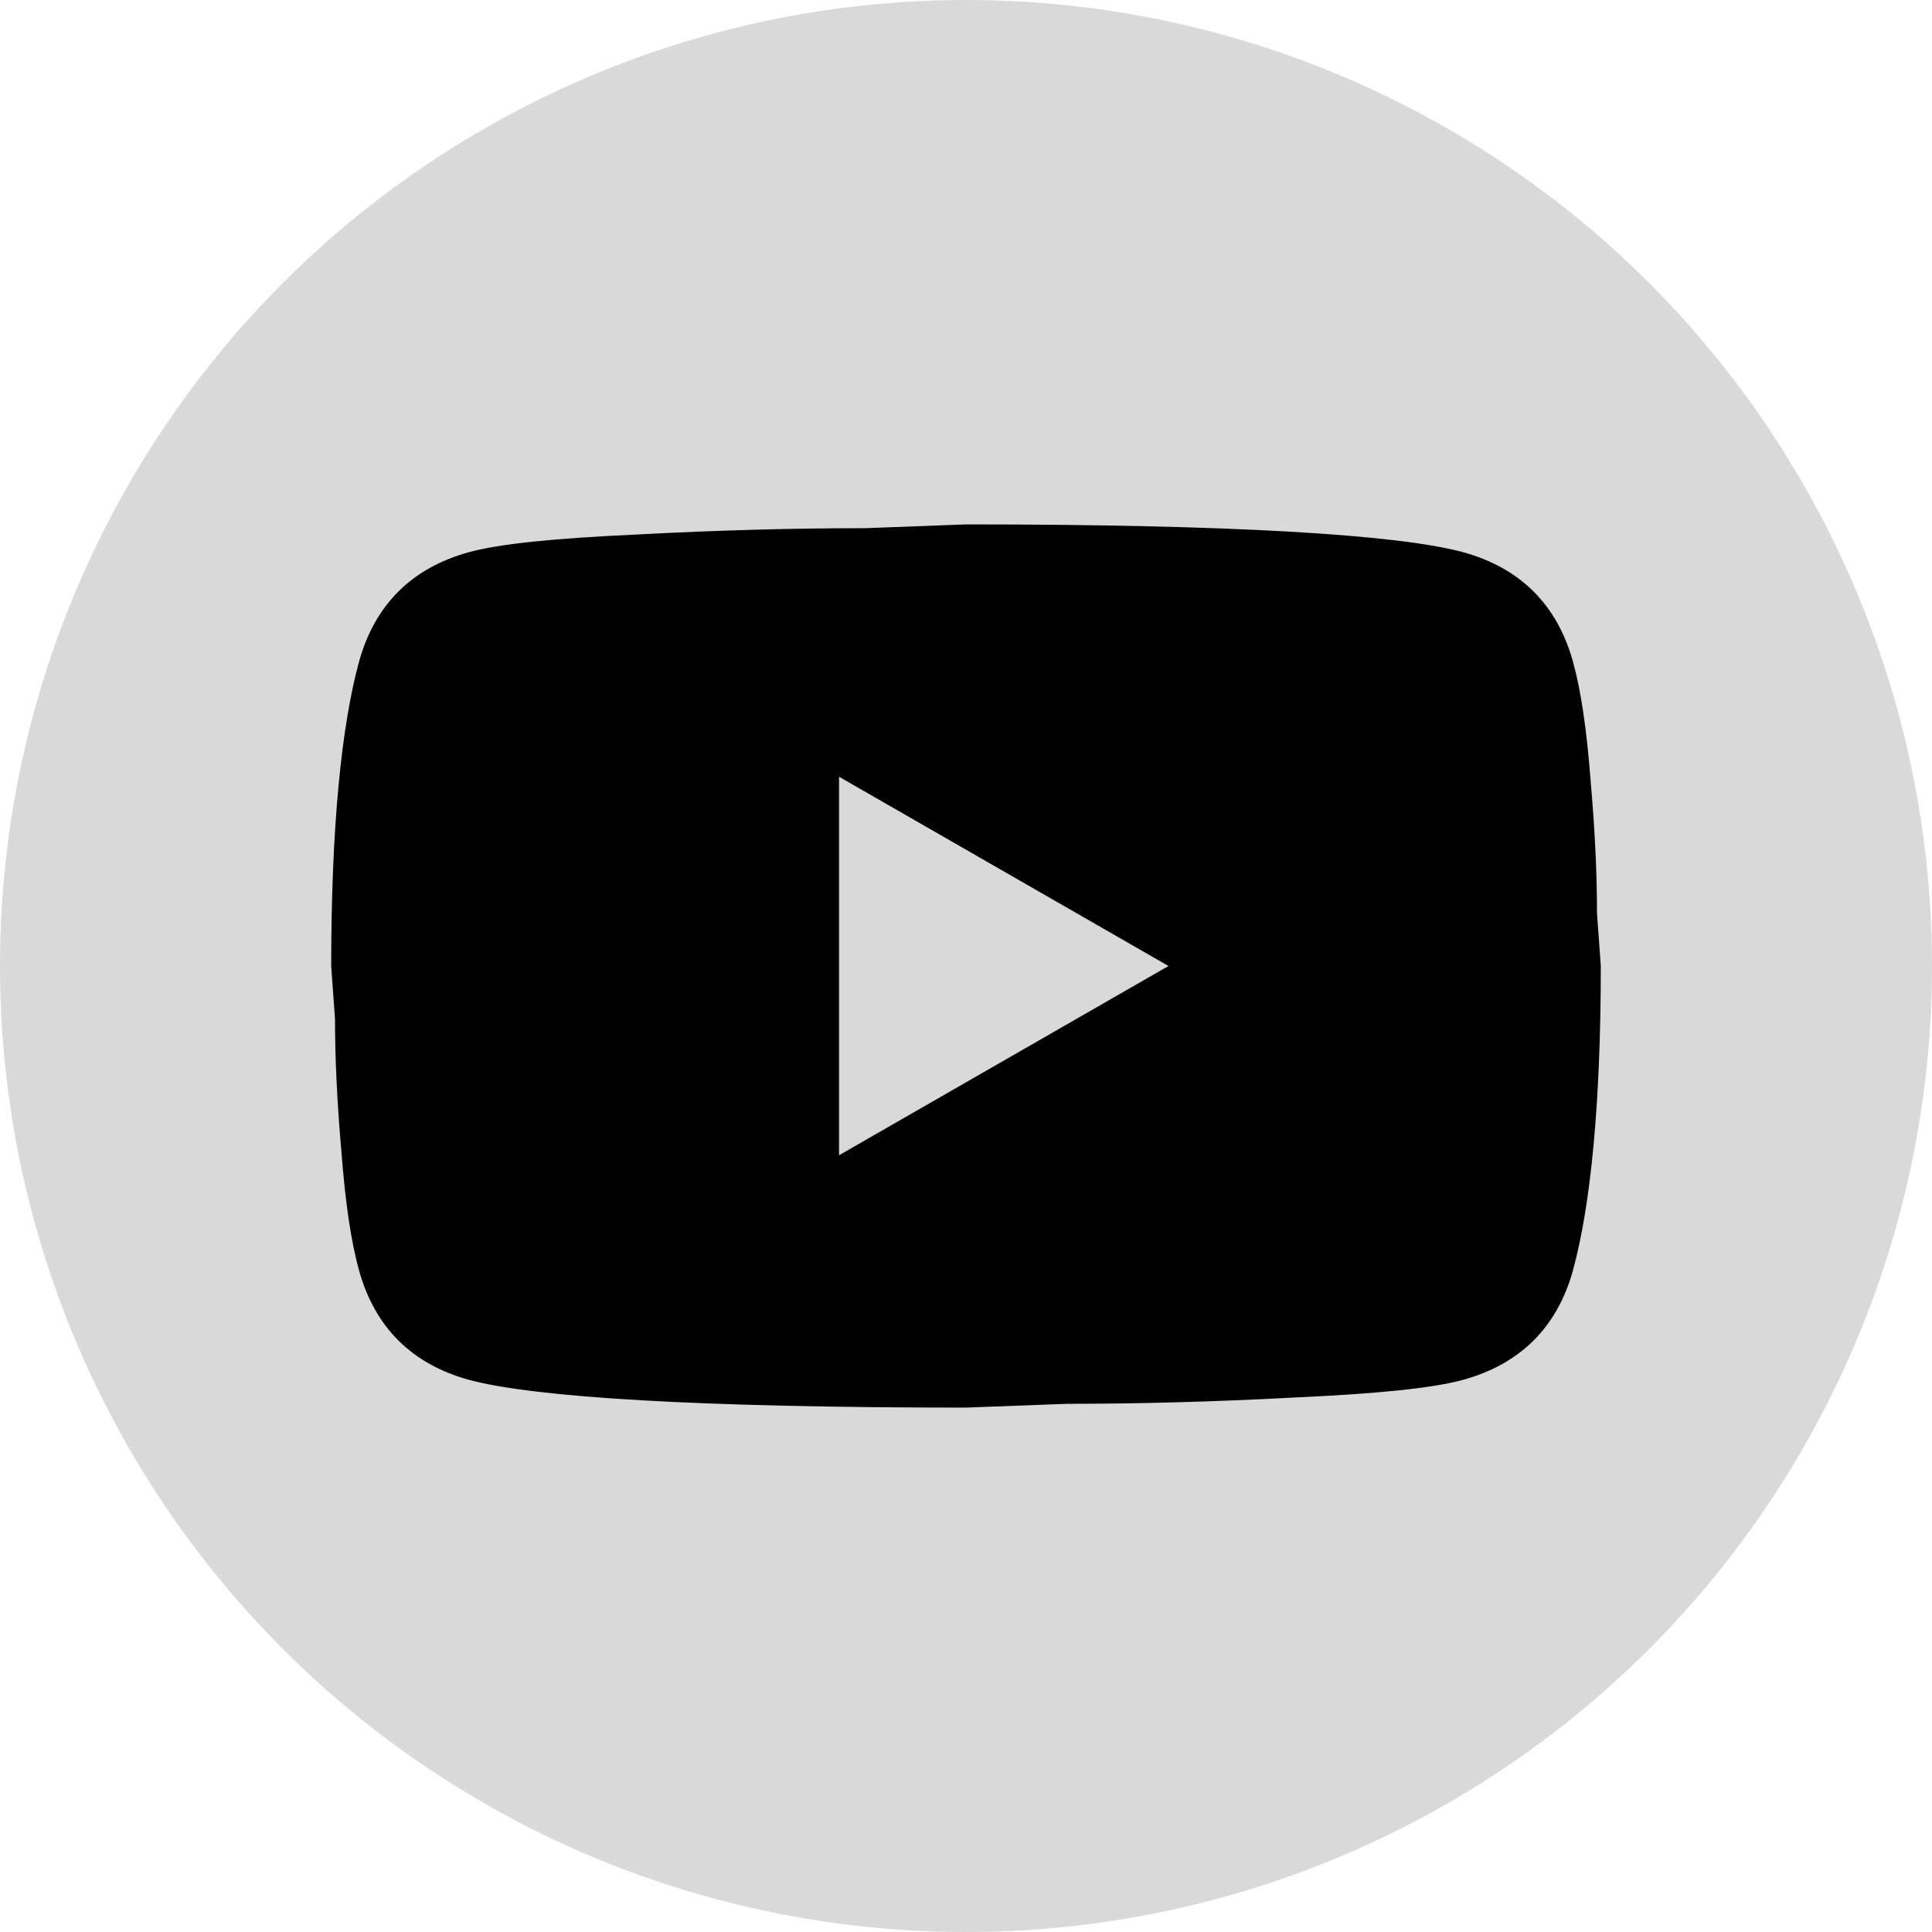<svg width="70" height="70" viewBox="0 0 70 70" fill="none" xmlns="http://www.w3.org/2000/svg">
<circle cx="35" cy="35" r="35" fill="#D9D9D9"/>
<path d="M30.4 41.857L42.337 35L30.4 28.143V41.857ZM56.988 23.96C57.287 25.034 57.494 26.474 57.632 28.303C57.793 30.131 57.862 31.709 57.862 33.08L58 35C58 40.006 57.632 43.686 56.988 46.04C56.413 48.097 55.079 49.423 53.009 49.994C51.928 50.291 49.95 50.497 46.914 50.634C43.924 50.794 41.187 50.863 38.657 50.863L35 51C25.363 51 19.36 50.634 16.991 49.994C14.921 49.423 13.587 48.097 13.012 46.04C12.713 44.966 12.506 43.526 12.368 41.697C12.207 39.869 12.138 38.291 12.138 36.92L12 35C12 29.994 12.368 26.314 13.012 23.96C13.587 21.903 14.921 20.577 16.991 20.006C18.072 19.709 20.05 19.503 23.086 19.366C26.076 19.206 28.813 19.137 31.343 19.137L35 19C44.637 19 50.64 19.366 53.009 20.006C55.079 20.577 56.413 21.903 56.988 23.96Z" fill="black"/>
</svg>
